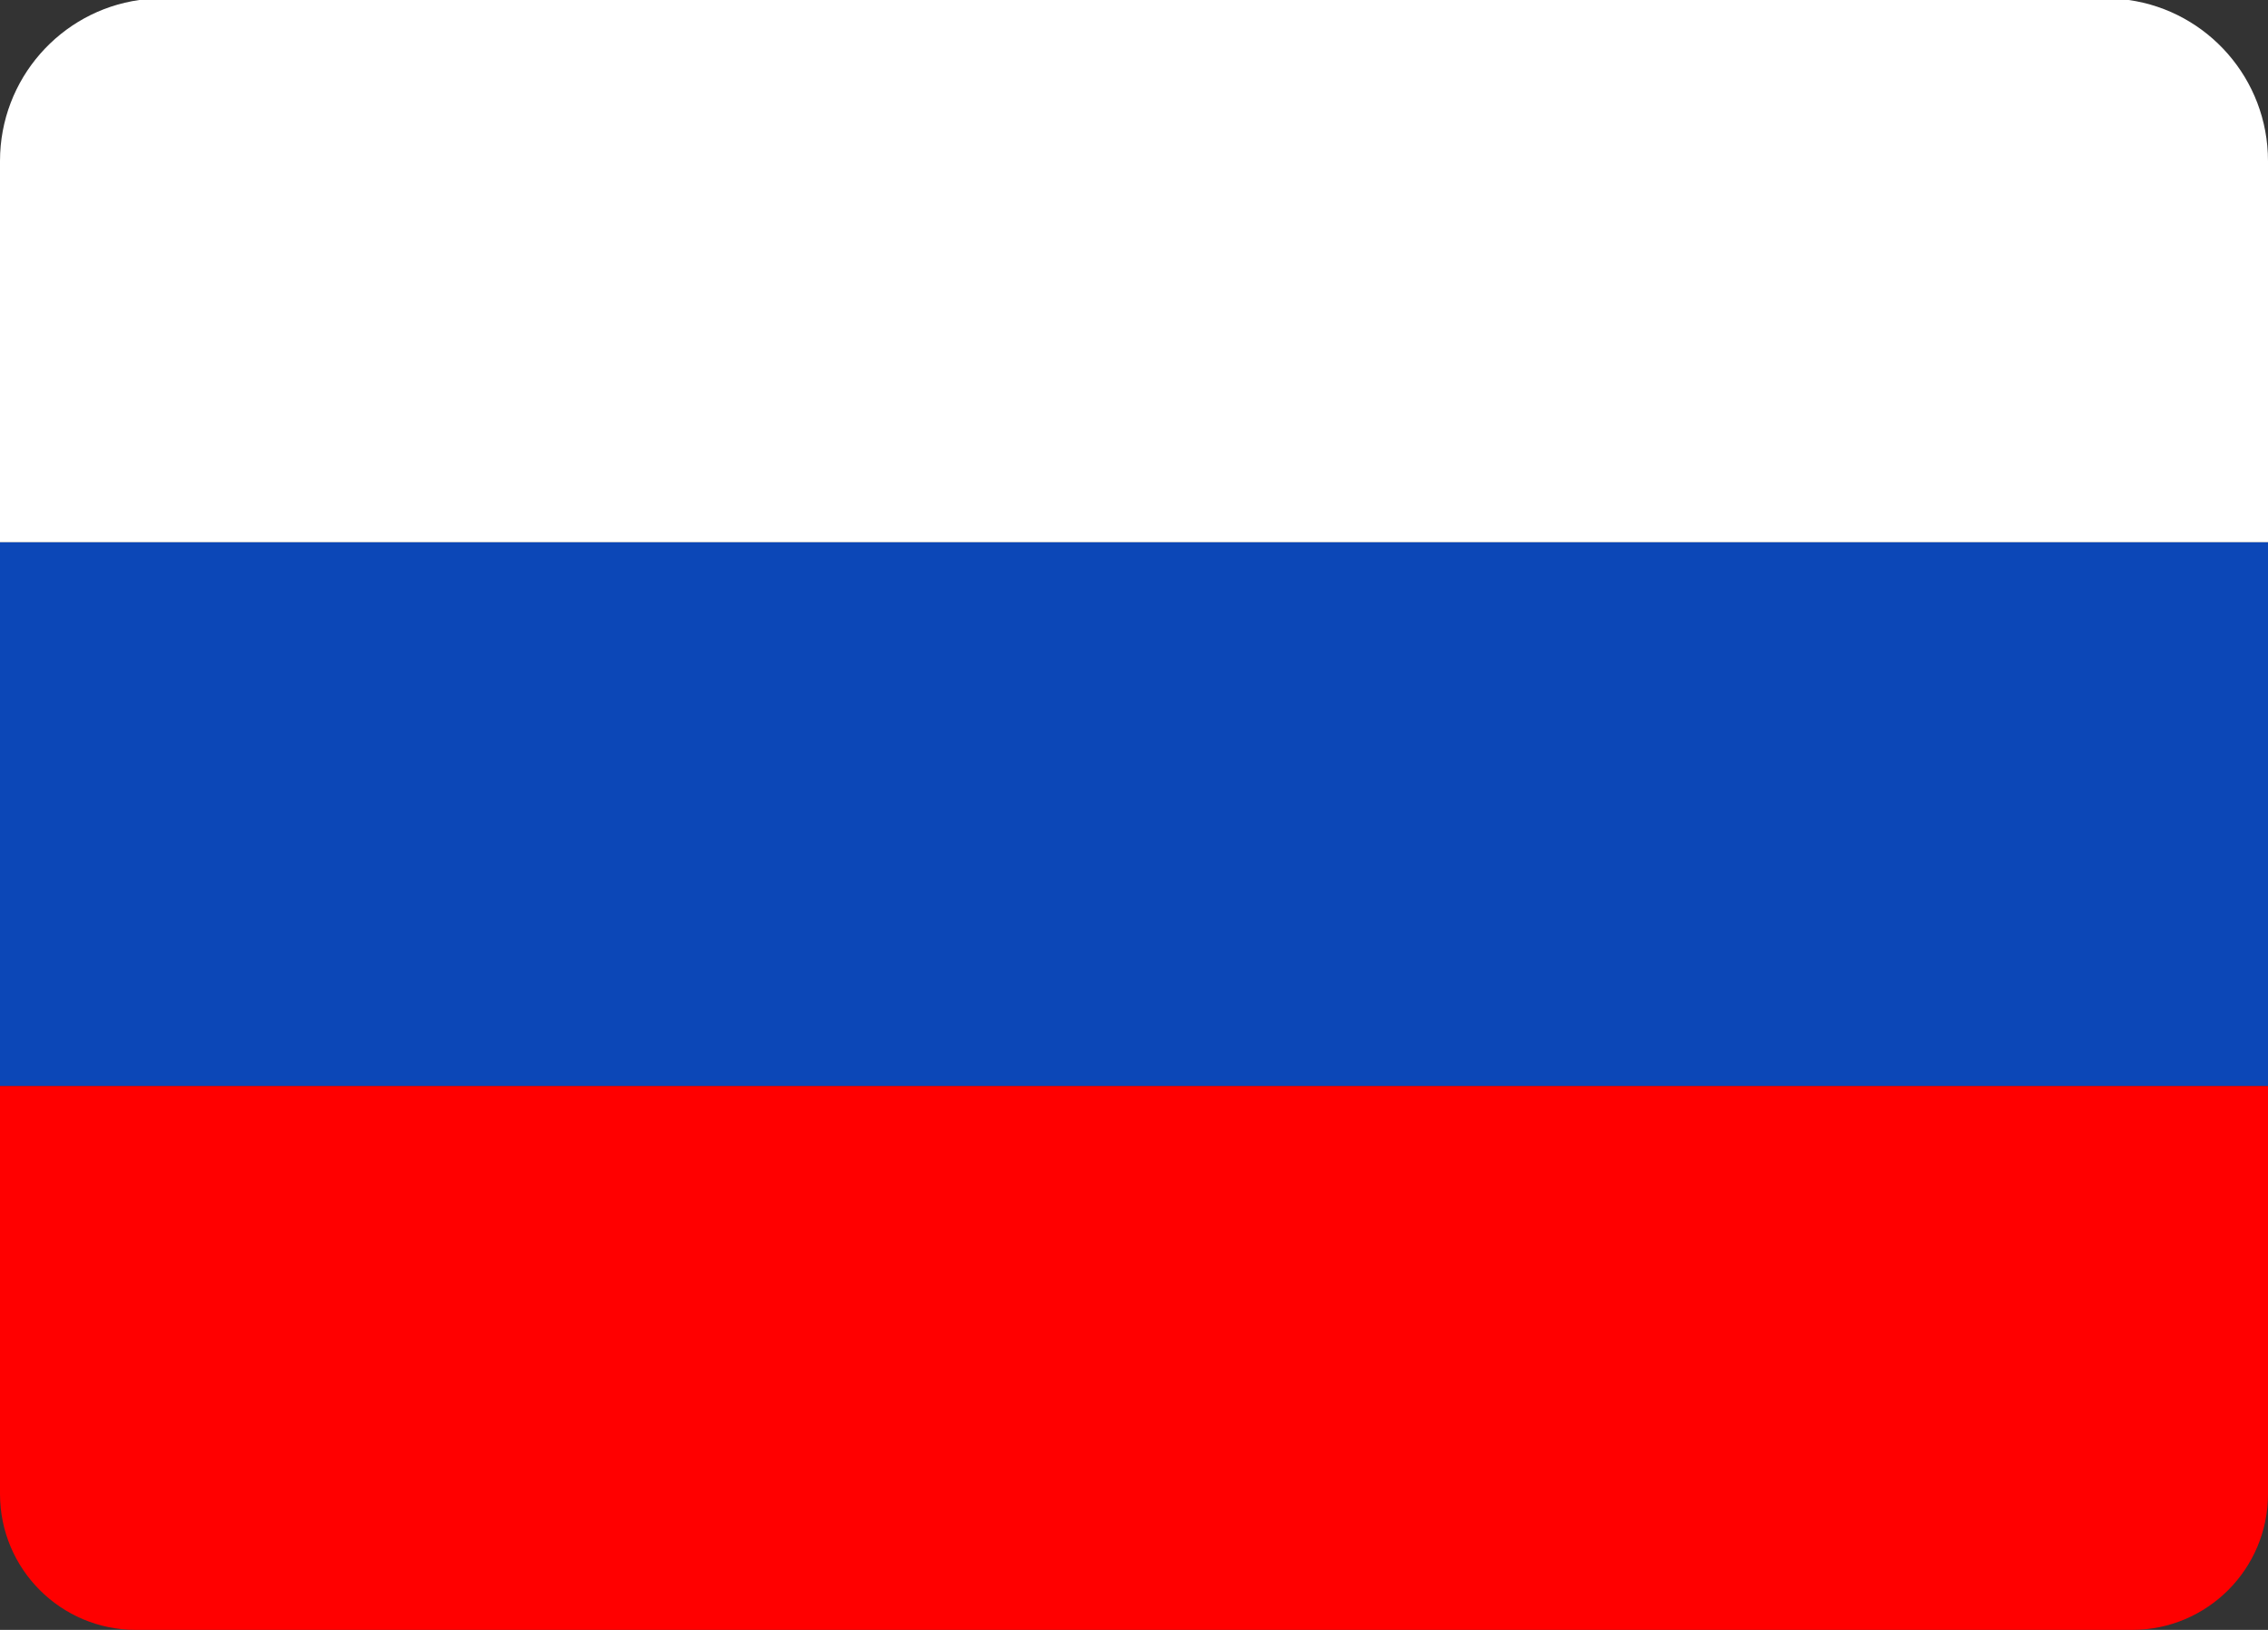 <svg xmlns="http://www.w3.org/2000/svg" viewBox="0 0 800 575"><rect x="0" y="0" width="800" height="575" fill="#333333" stroke="none"/><path d="M0 383.14h800V191.28H0v191.86Z" style="fill:#0c47b7;fill-rule:evenodd;stroke-width:0"/><path d="M0 56.81v134.47h800V56.81c0-28.96-21.37-52.9-49.13-56.81H49.13C21.37 3.92 0 27.85 0 56.81Z" style="fill-rule:evenodd;stroke-width:0;fill:#fff"/><path d="M47.91 575h704.18c26.46 0 47.91-21.47 47.91-47.96v-143.9H0v143.9C0 553.53 21.45 575 47.91 575Z" style="fill:red;fill-rule:evenodd;stroke-width:0"/></svg>